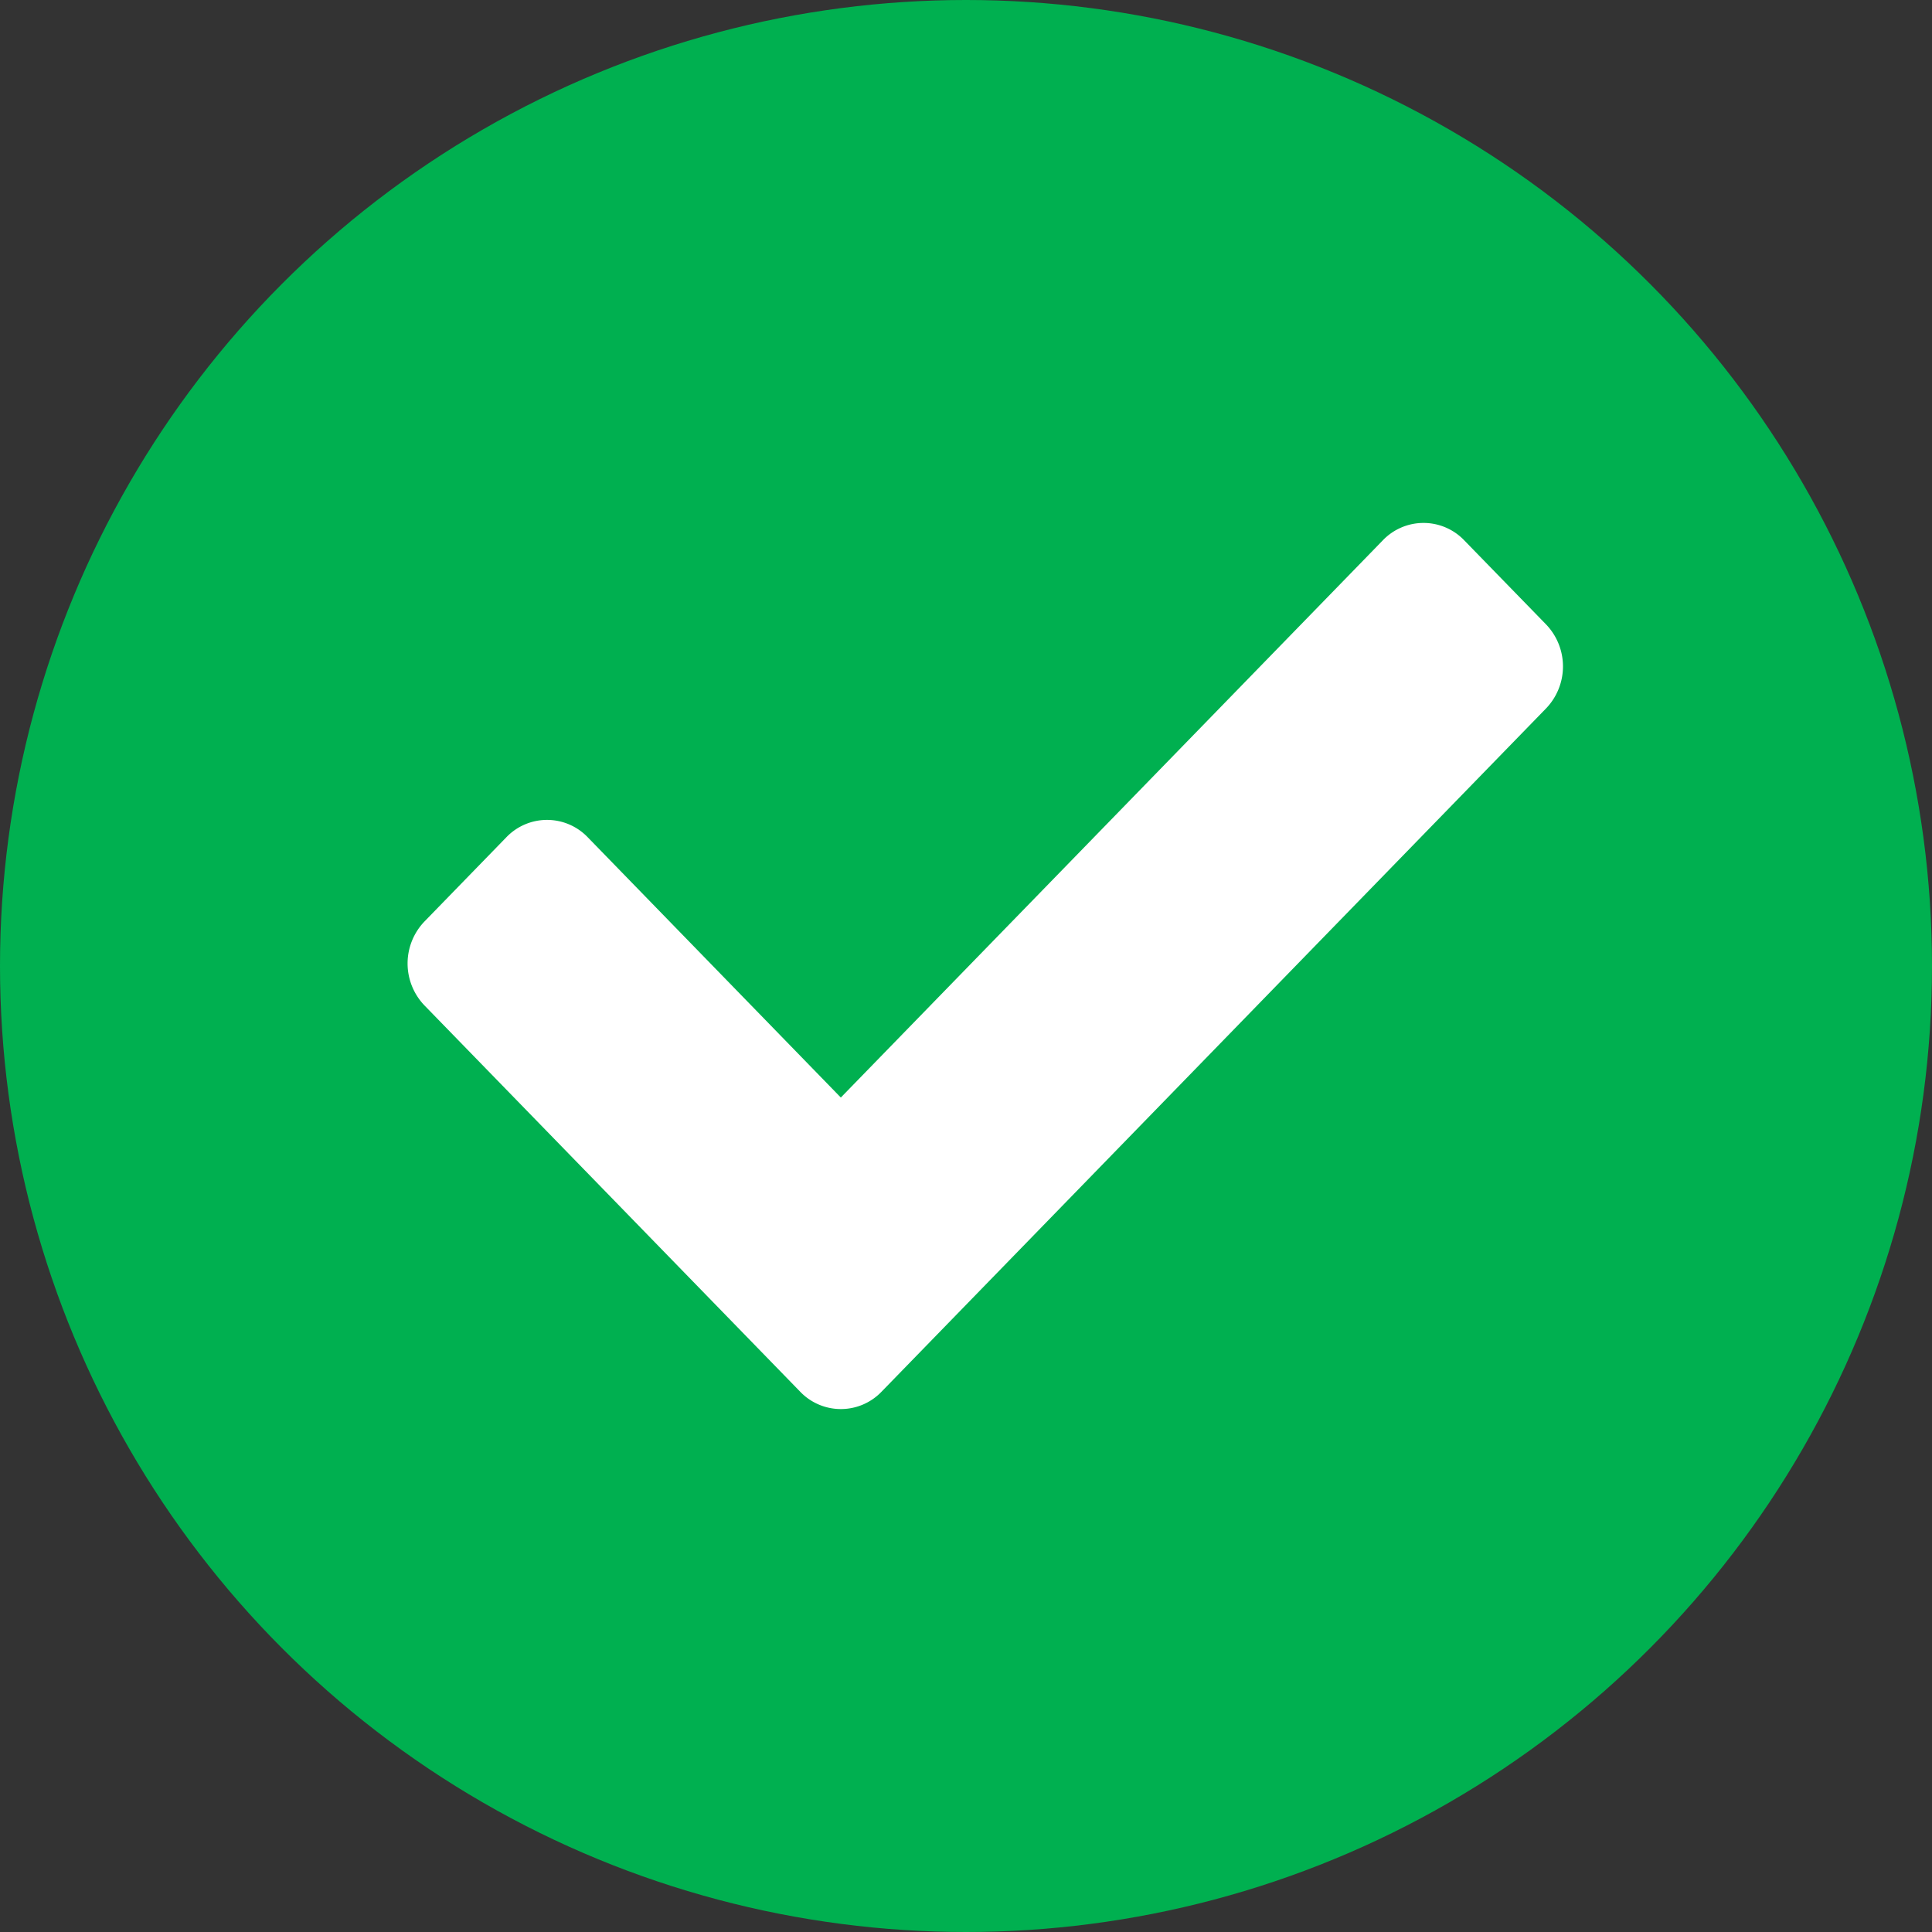<svg id="Group_53" data-name="Group 53" xmlns="http://www.w3.org/2000/svg" width="24" height="24" viewBox="0 0 24 24">
  <rect x="0" y="0" width="24" height="24" fill="#333333" stroke="none"/>
  <circle id="Ellipse_1" data-name="Ellipse 1" cx="12" cy="12" r="12" fill="#00b050"/>
  <path id="Icon_awesome-check" data-name="Icon awesome-check" d="M4.875,15.365.21,10.569a.753.753,0,0,1,0-1.043L1.225,8.482a.7.7,0,0,1,1.015,0l3.142,3.231,6.731-6.92a.7.7,0,0,1,1.015,0l1.015,1.043a.753.753,0,0,1,0,1.043L5.89,15.365A.7.7,0,0,1,4.875,15.365Z" transform="translate(5.063 1.921)" fill="#fff"/>
</svg>
